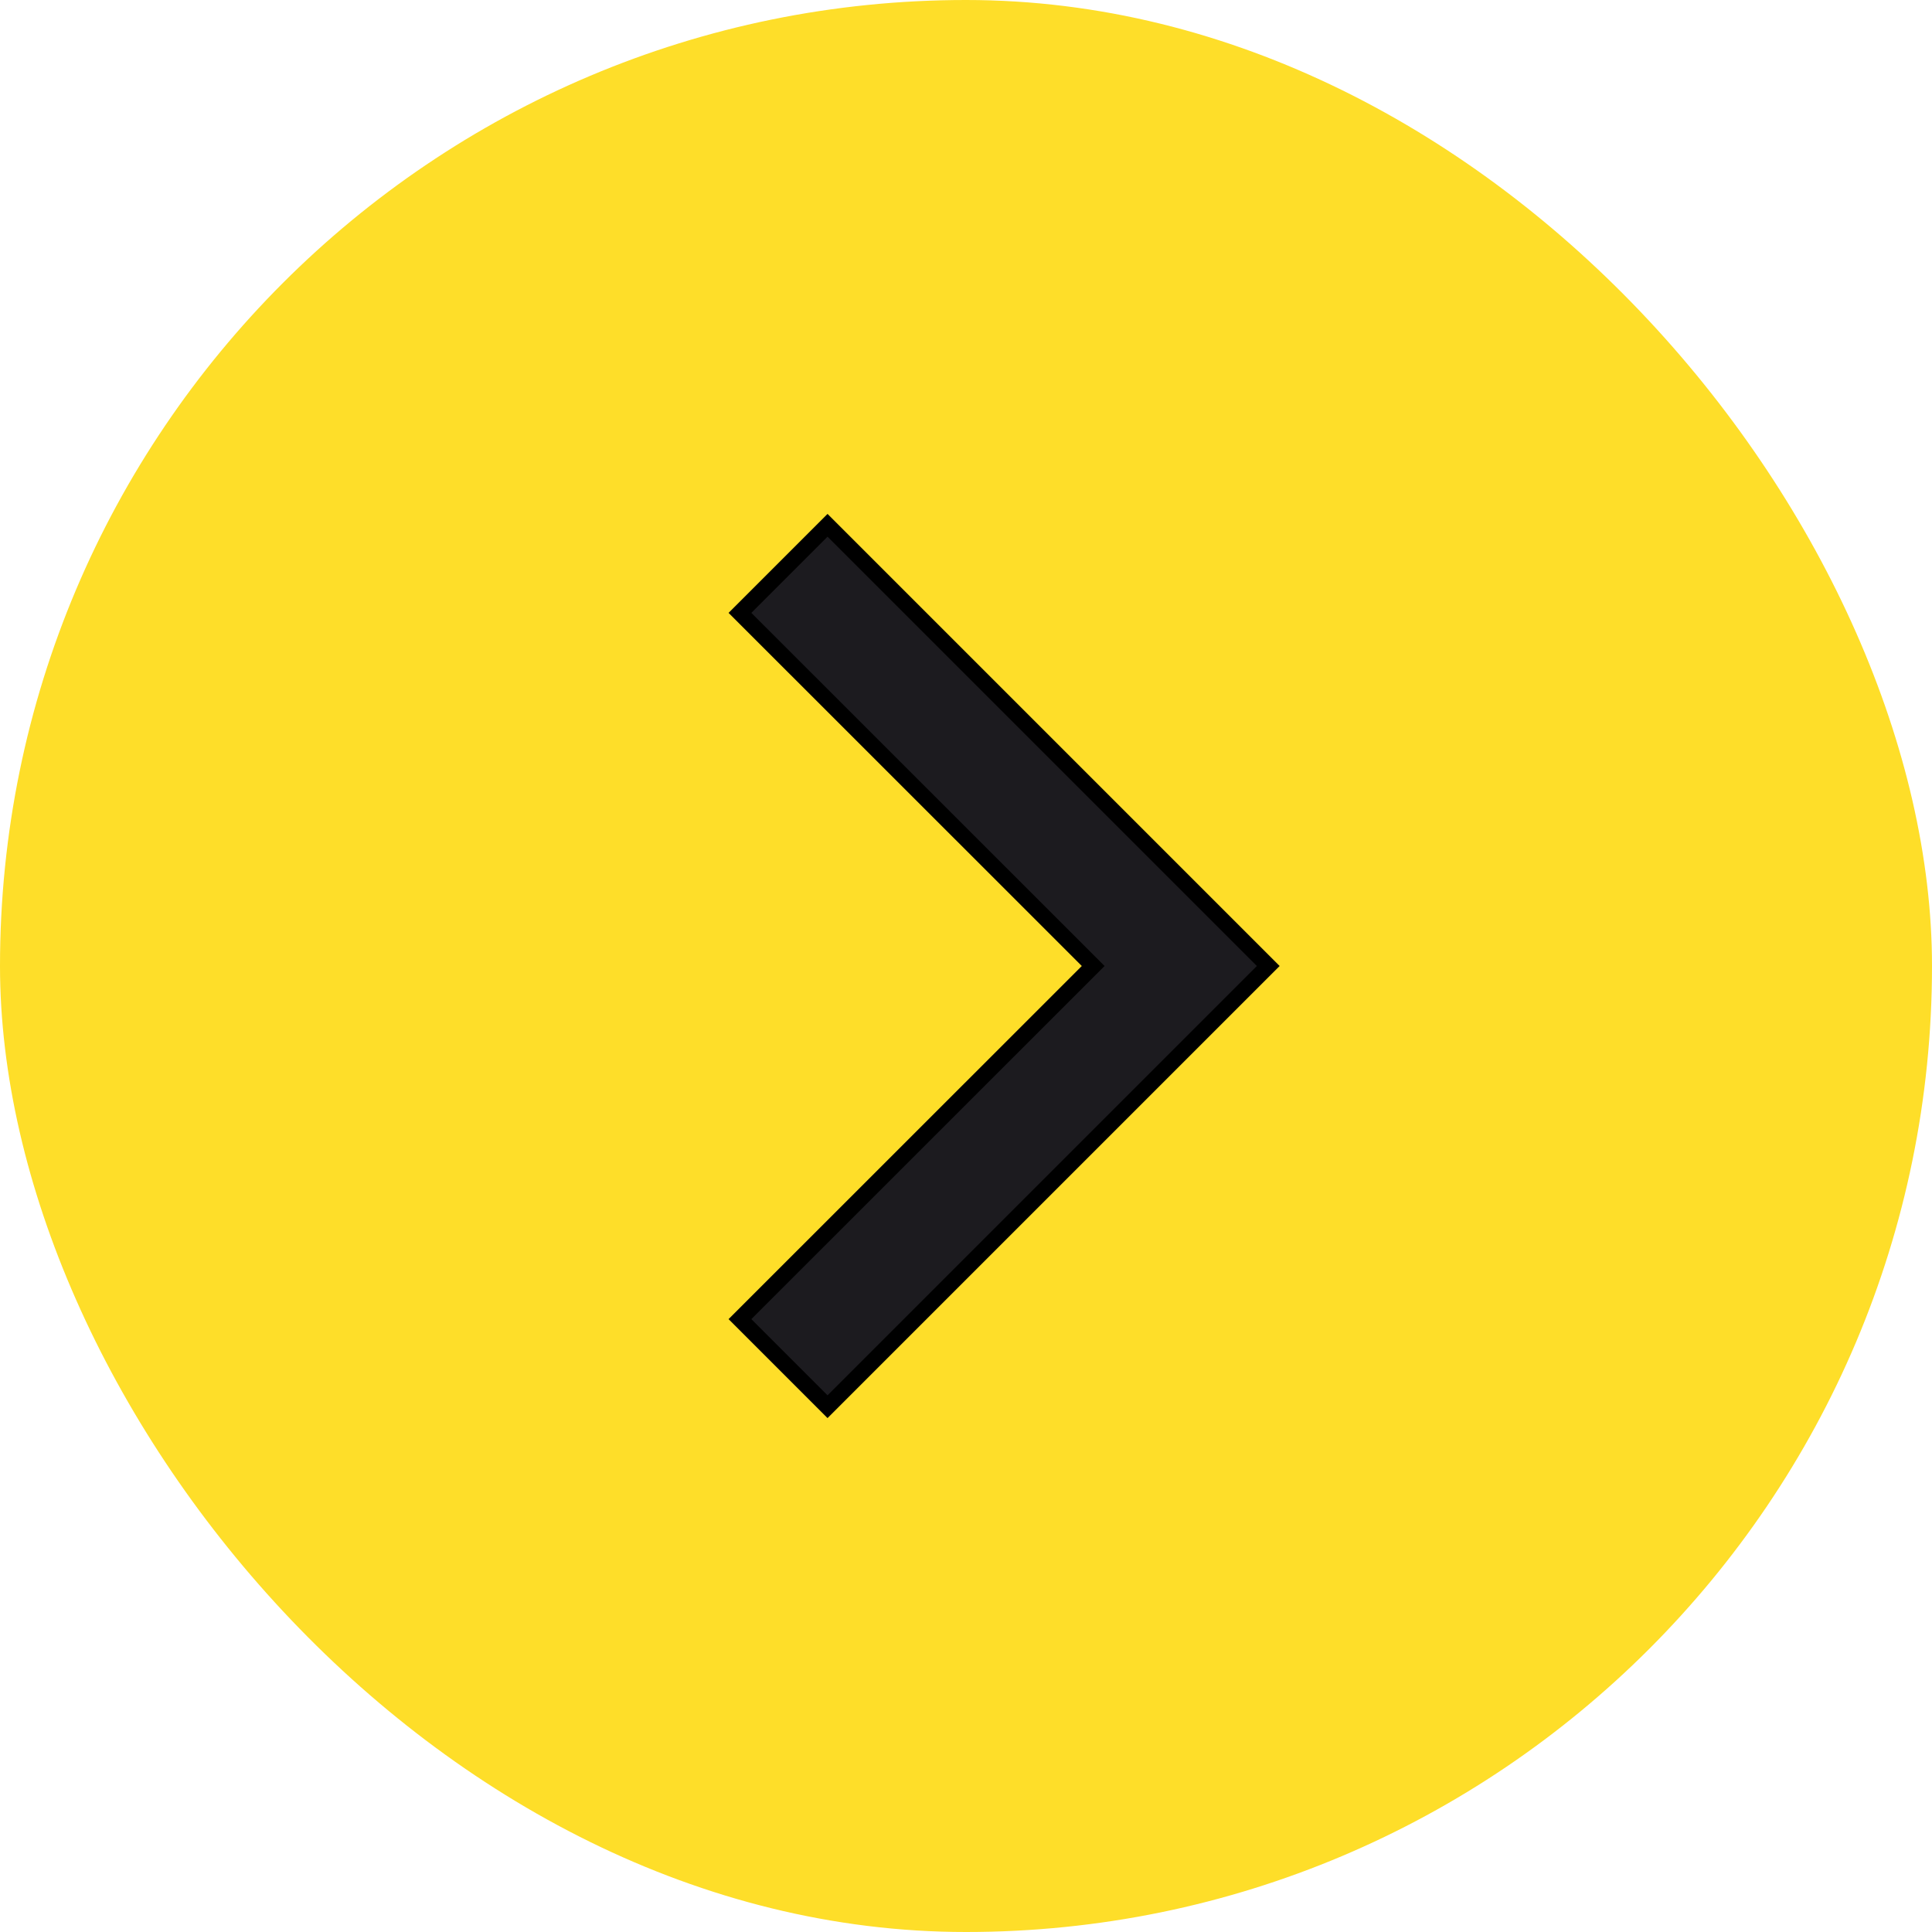 <svg xmlns="http://www.w3.org/2000/svg" width="18" height="18" viewBox="0 0 18 18" fill="none"><rect width="18" height="18" rx="9" fill="#FEDE29"></rect><mask id="mask0_42007_1500" style="mask-type:alpha" maskUnits="userSpaceOnUse" x="3" y="3" width="12" height="12"><rect x="3" y="3" width="12" height="12" fill="#D9D9D9"></rect></mask><g mask="url(#mask0_42007_1500)"><path d="M7.763 4.947L11.763 8.947L11.816 9L11.763 9.053L7.763 13.053L7.71 13.106L7.657 13.053L6.947 12.343L6.894 12.29L6.947 12.237L10.185 9L6.947 5.763L6.894 5.71L6.947 5.657L7.657 4.947L7.71 4.894L7.763 4.947Z" fill="#1C1B1F" stroke="black" stroke-width="0.15"></path></g></svg>